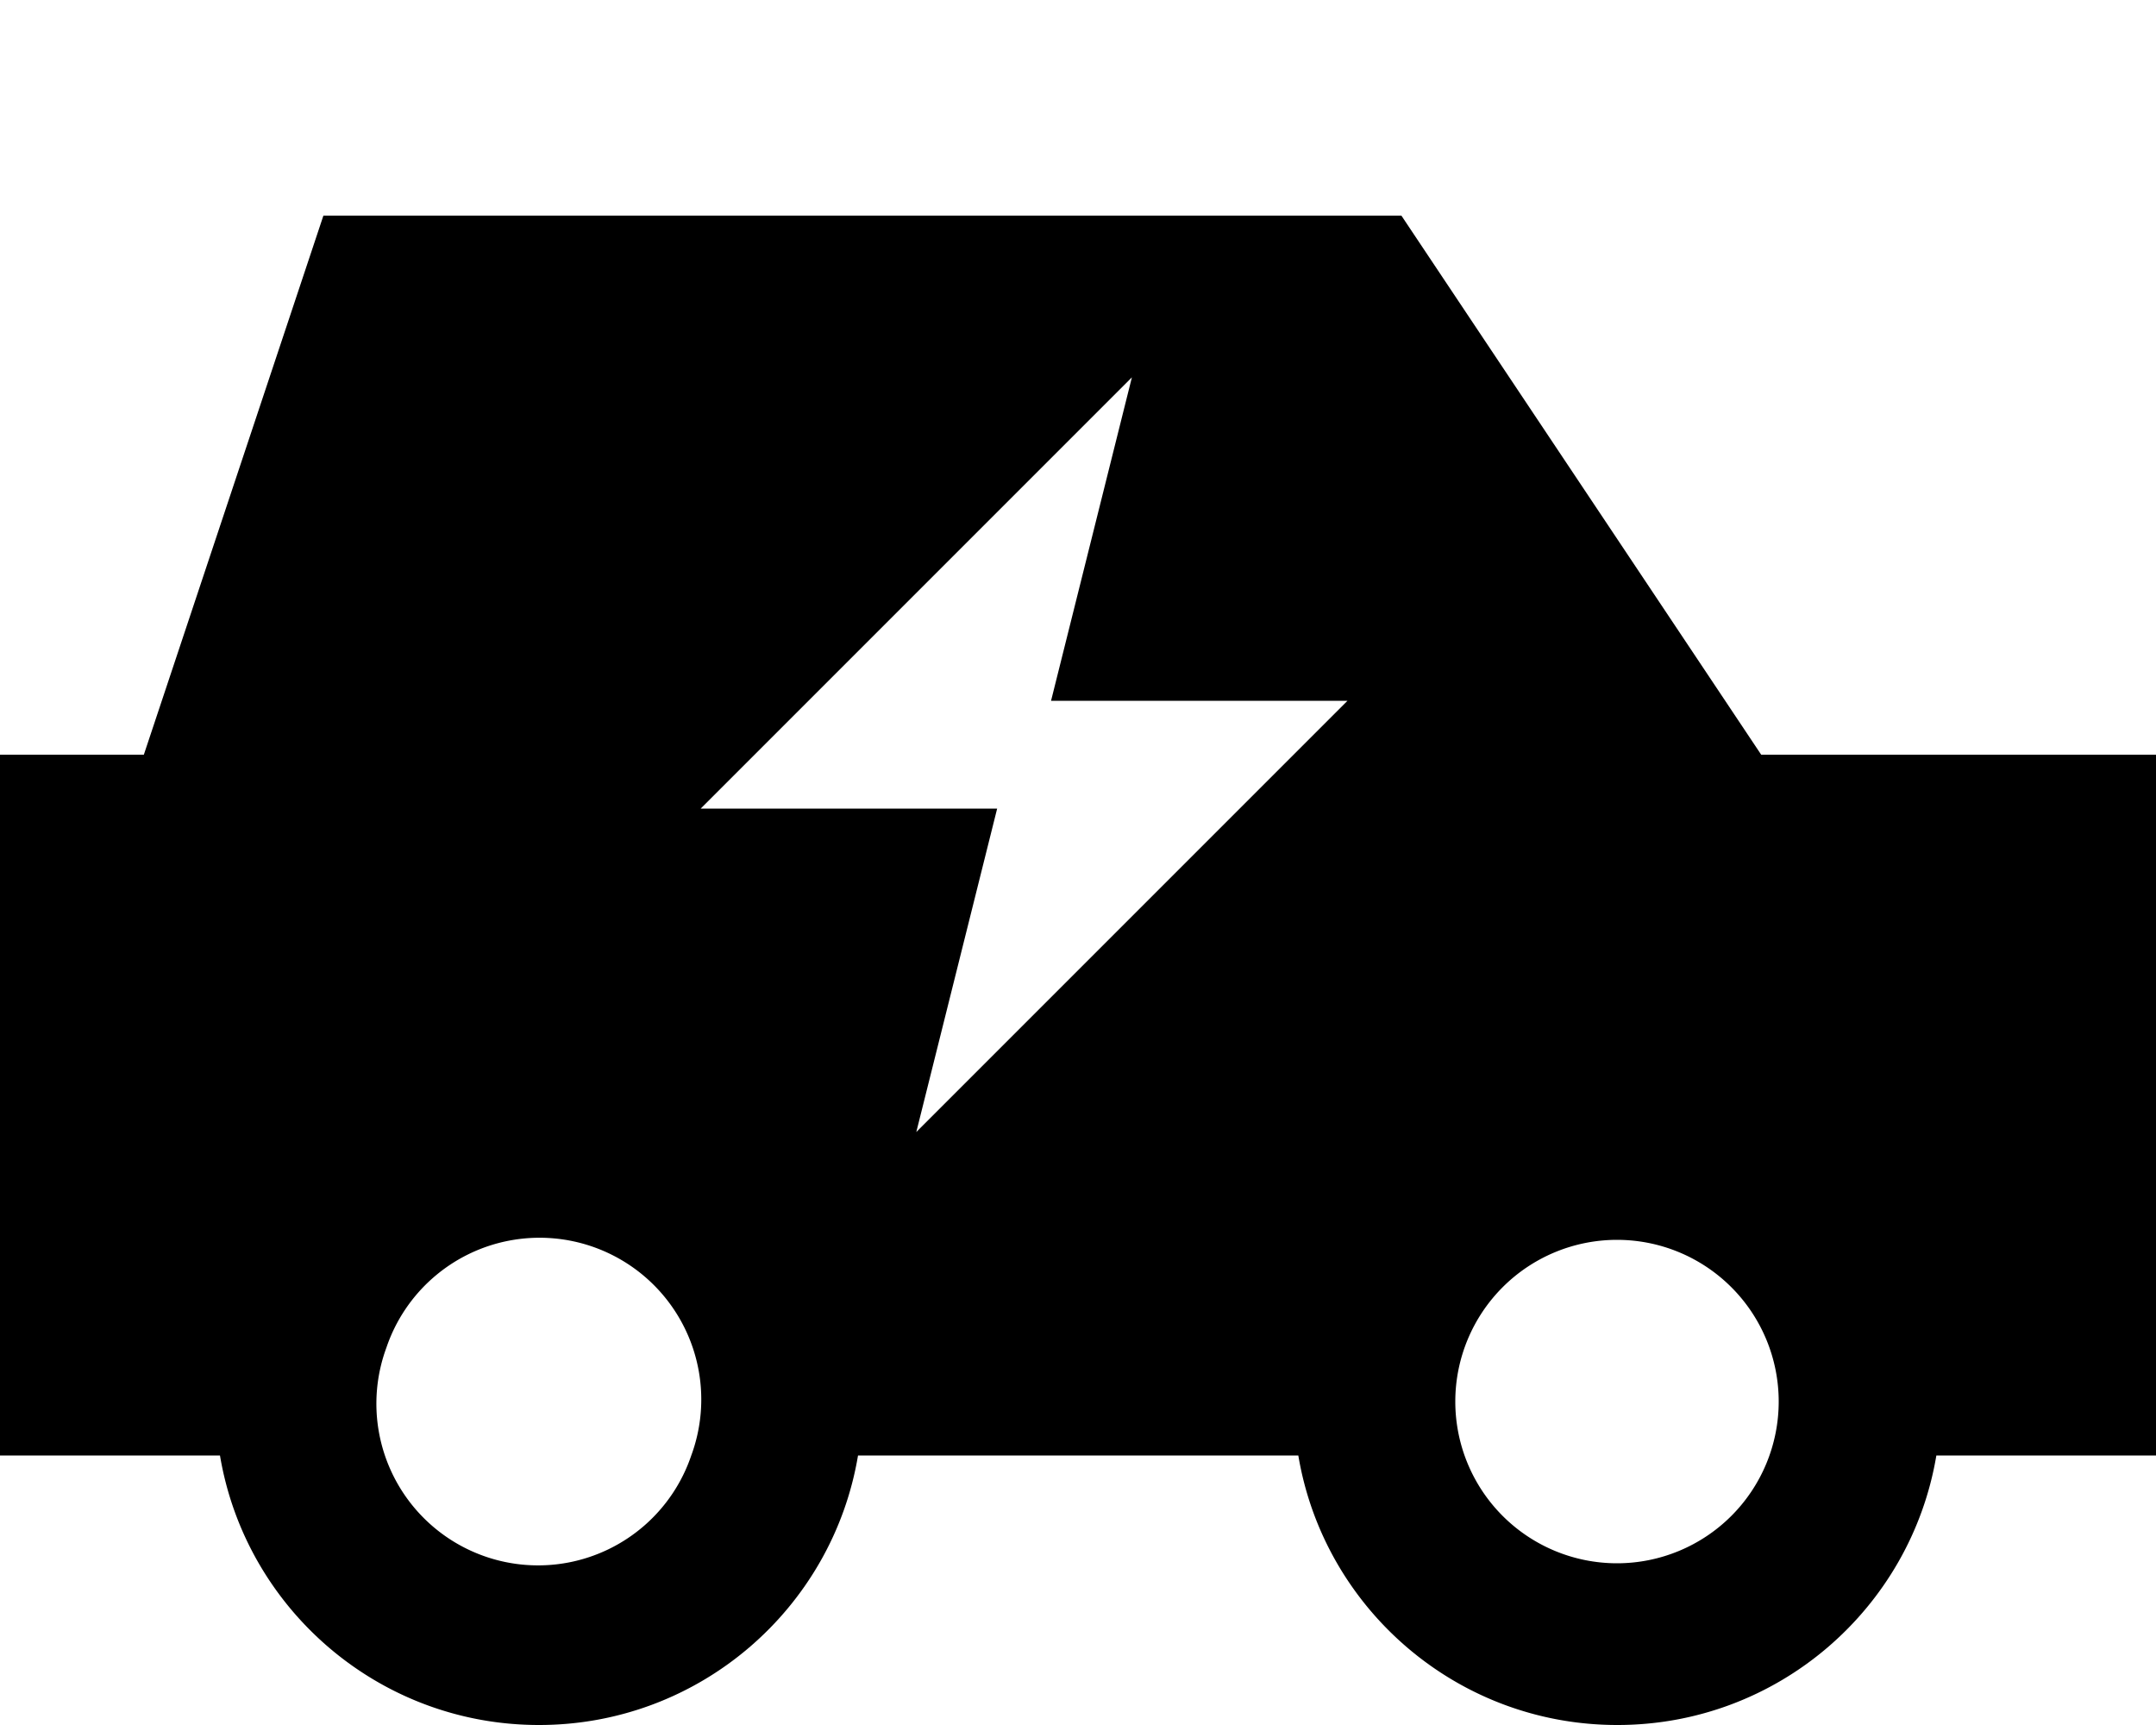 <svg xmlns="http://www.w3.org/2000/svg" viewBox="0 0 640 512"><!--! Font Awesome Pro 6.7.1 by @fontawesome - https://fontawesome.com License - https://fontawesome.com/license (Commercial License) Copyright 2024 Fonticons, Inc. --><path d="M96 64L42.7 224 0 224 0 432l65.3 0c7.6 45.4 47.1 80 94.7 80s87.1-34.6 94.7-80l130.7 0c7.6 45.4 47.1 80 94.7 80s87.1-34.6 94.7-80l65.3 0 0-208-117.3 0L416 64 96 64zM480 368a48 48 0 1 1 0 96 48 48 0 1 1 0-96zM114.7 400a48 48 0 1 1 90.5 32 48 48 0 1 1 -90.5-32zM208 240L336 112l-24 96 88 0L272 336l24-96-88 0z"/></svg>
